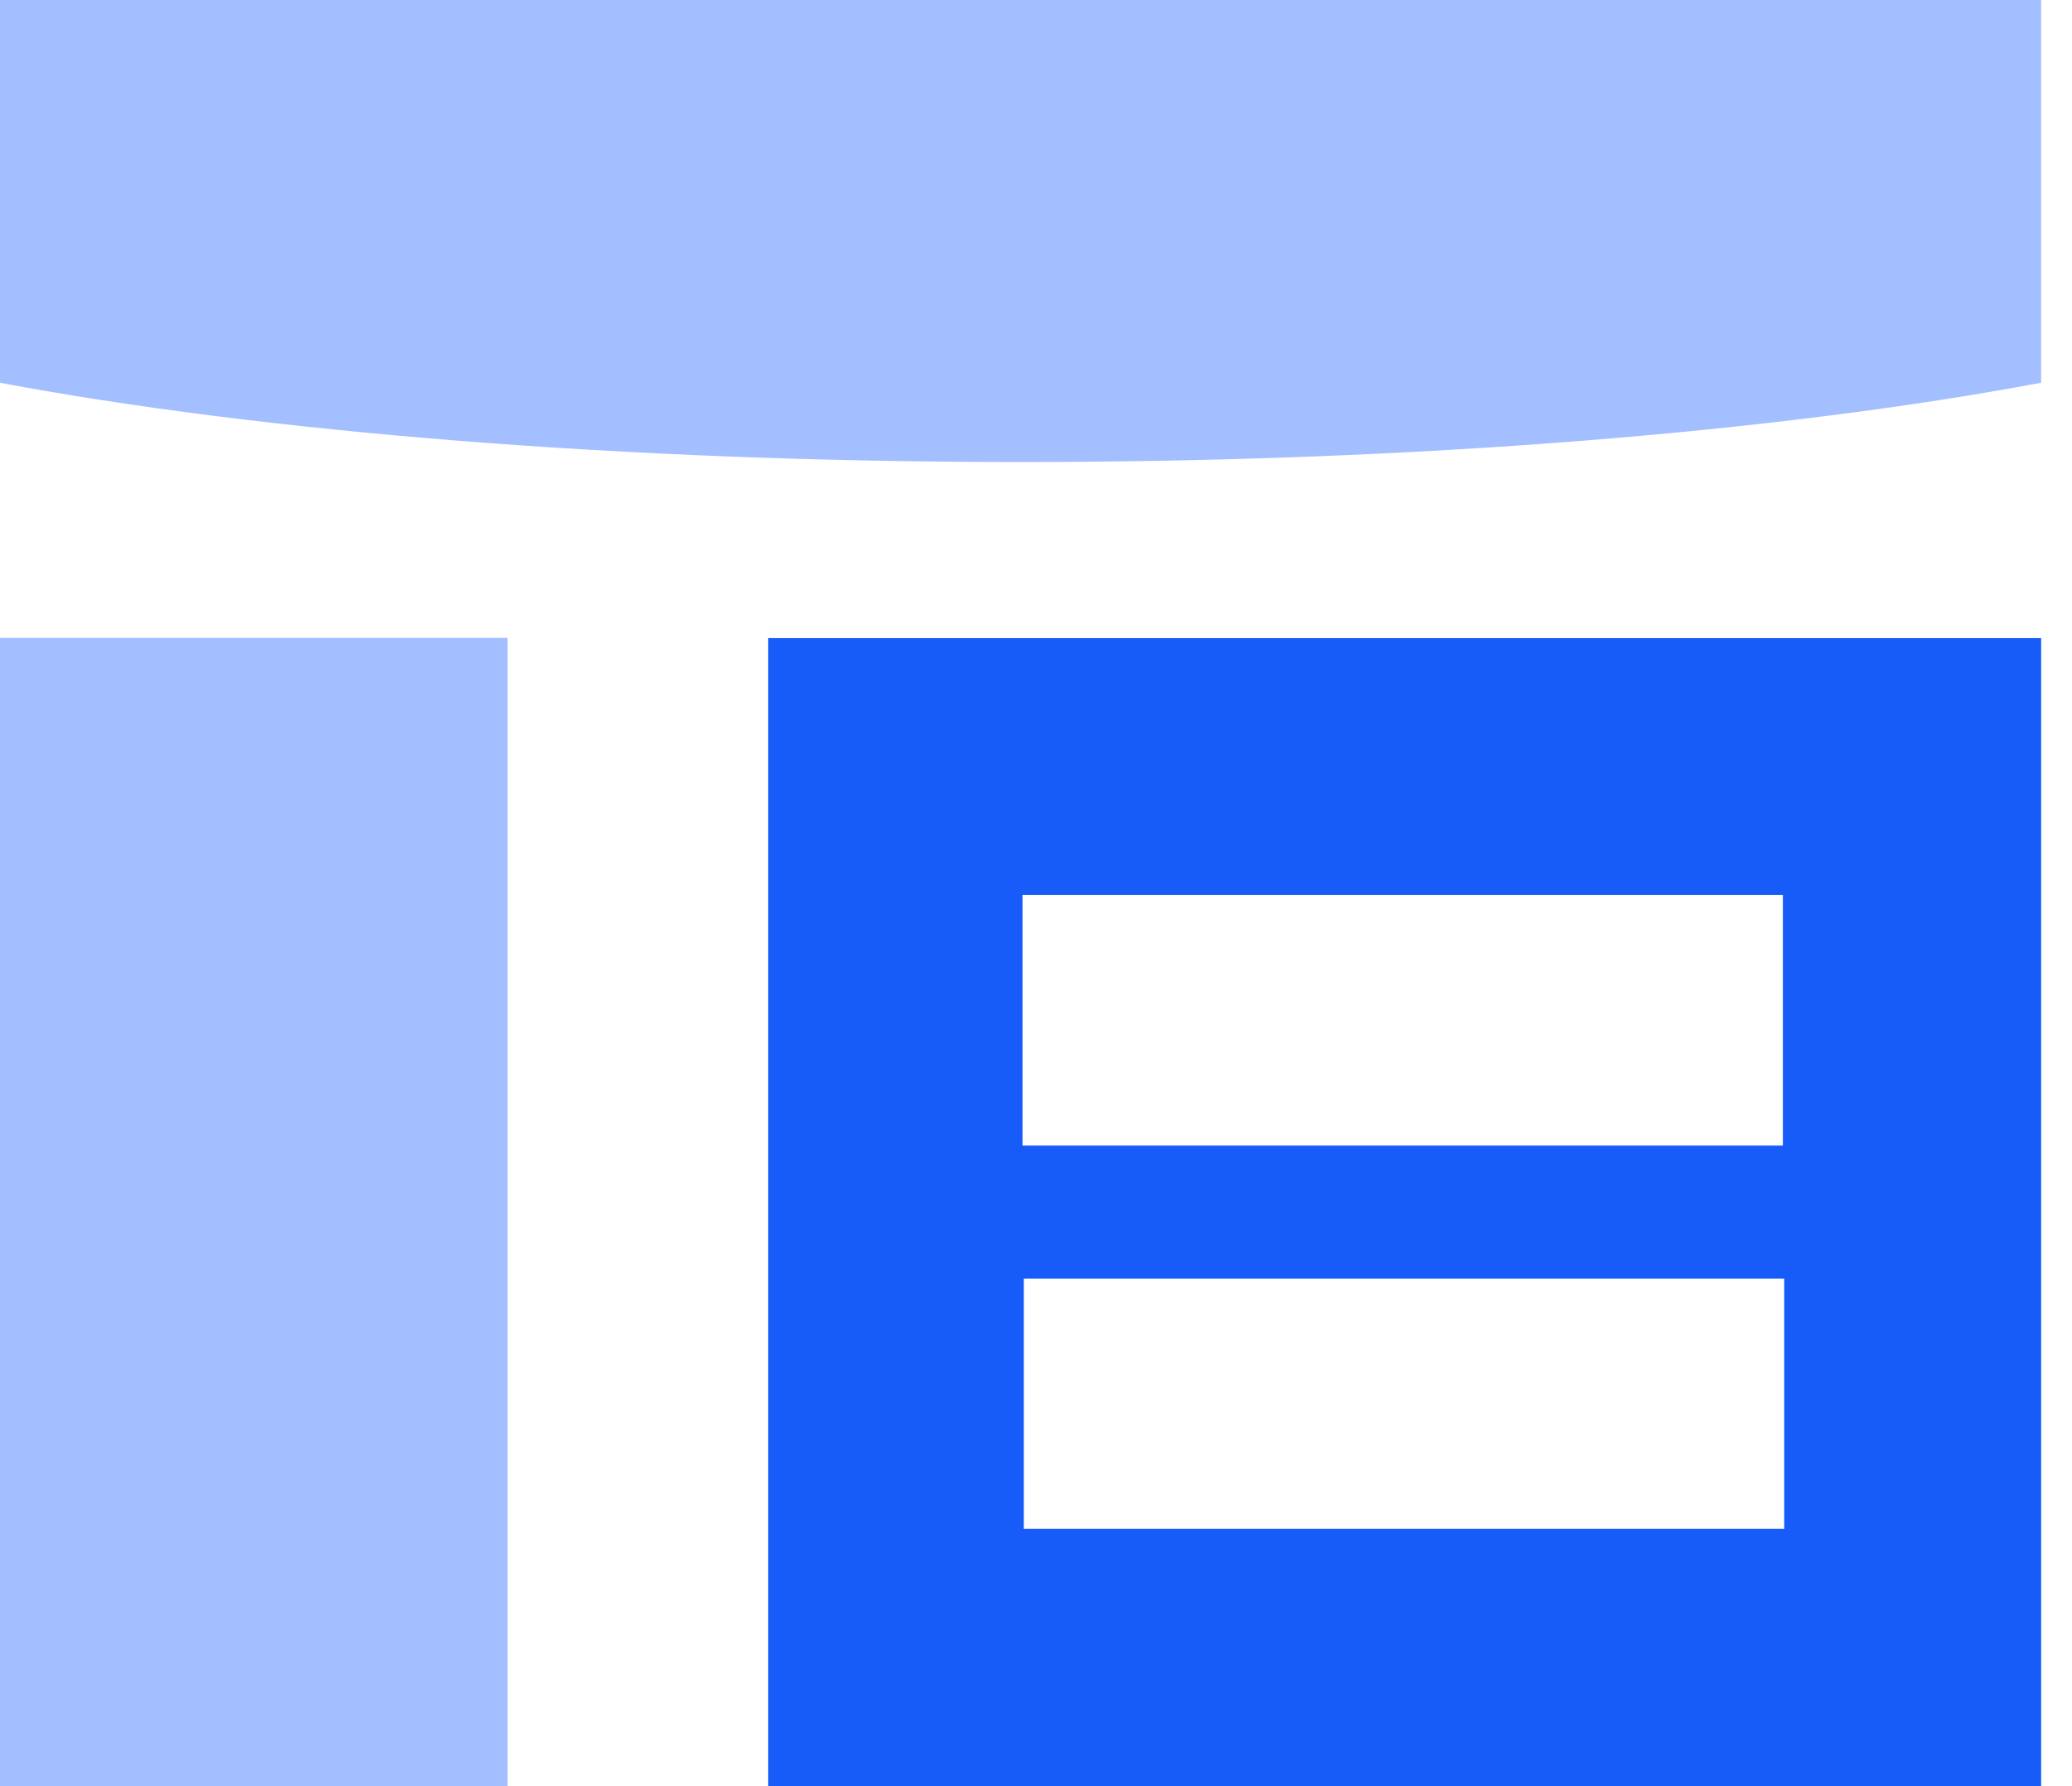 <svg xmlns="http://www.w3.org/2000/svg" width="29" height="25" viewBox="0 0 29 25" fill="none"><g clip-path="url(#clip0_1983_9378)"><path d="M28.568 25H10.752V8.931H28.568V25ZM14.311 16.034H24.953V12.527H14.311V16.034ZM24.972 17.896H14.329V21.399H24.972V17.896Z" fill="#175CF9"></path><path d="M14.284 6.467C25.44 6.467 34.484 4.771 34.484 2.678C34.484 0.586 25.44 -1.11 14.284 -1.11C3.127 -1.11 -5.917 0.586 -5.917 2.678C-5.917 4.771 3.127 6.467 14.284 6.467Z" fill="#A4BFFF"></path><path d="M0 8.928H7.105V24.998H0V8.928Z" fill="#A4BFFF"></path></g><defs><clipPath id="clip0_1983_9378"><rect width="28.568" height="25" fill="white"></rect></clipPath></defs></svg>
